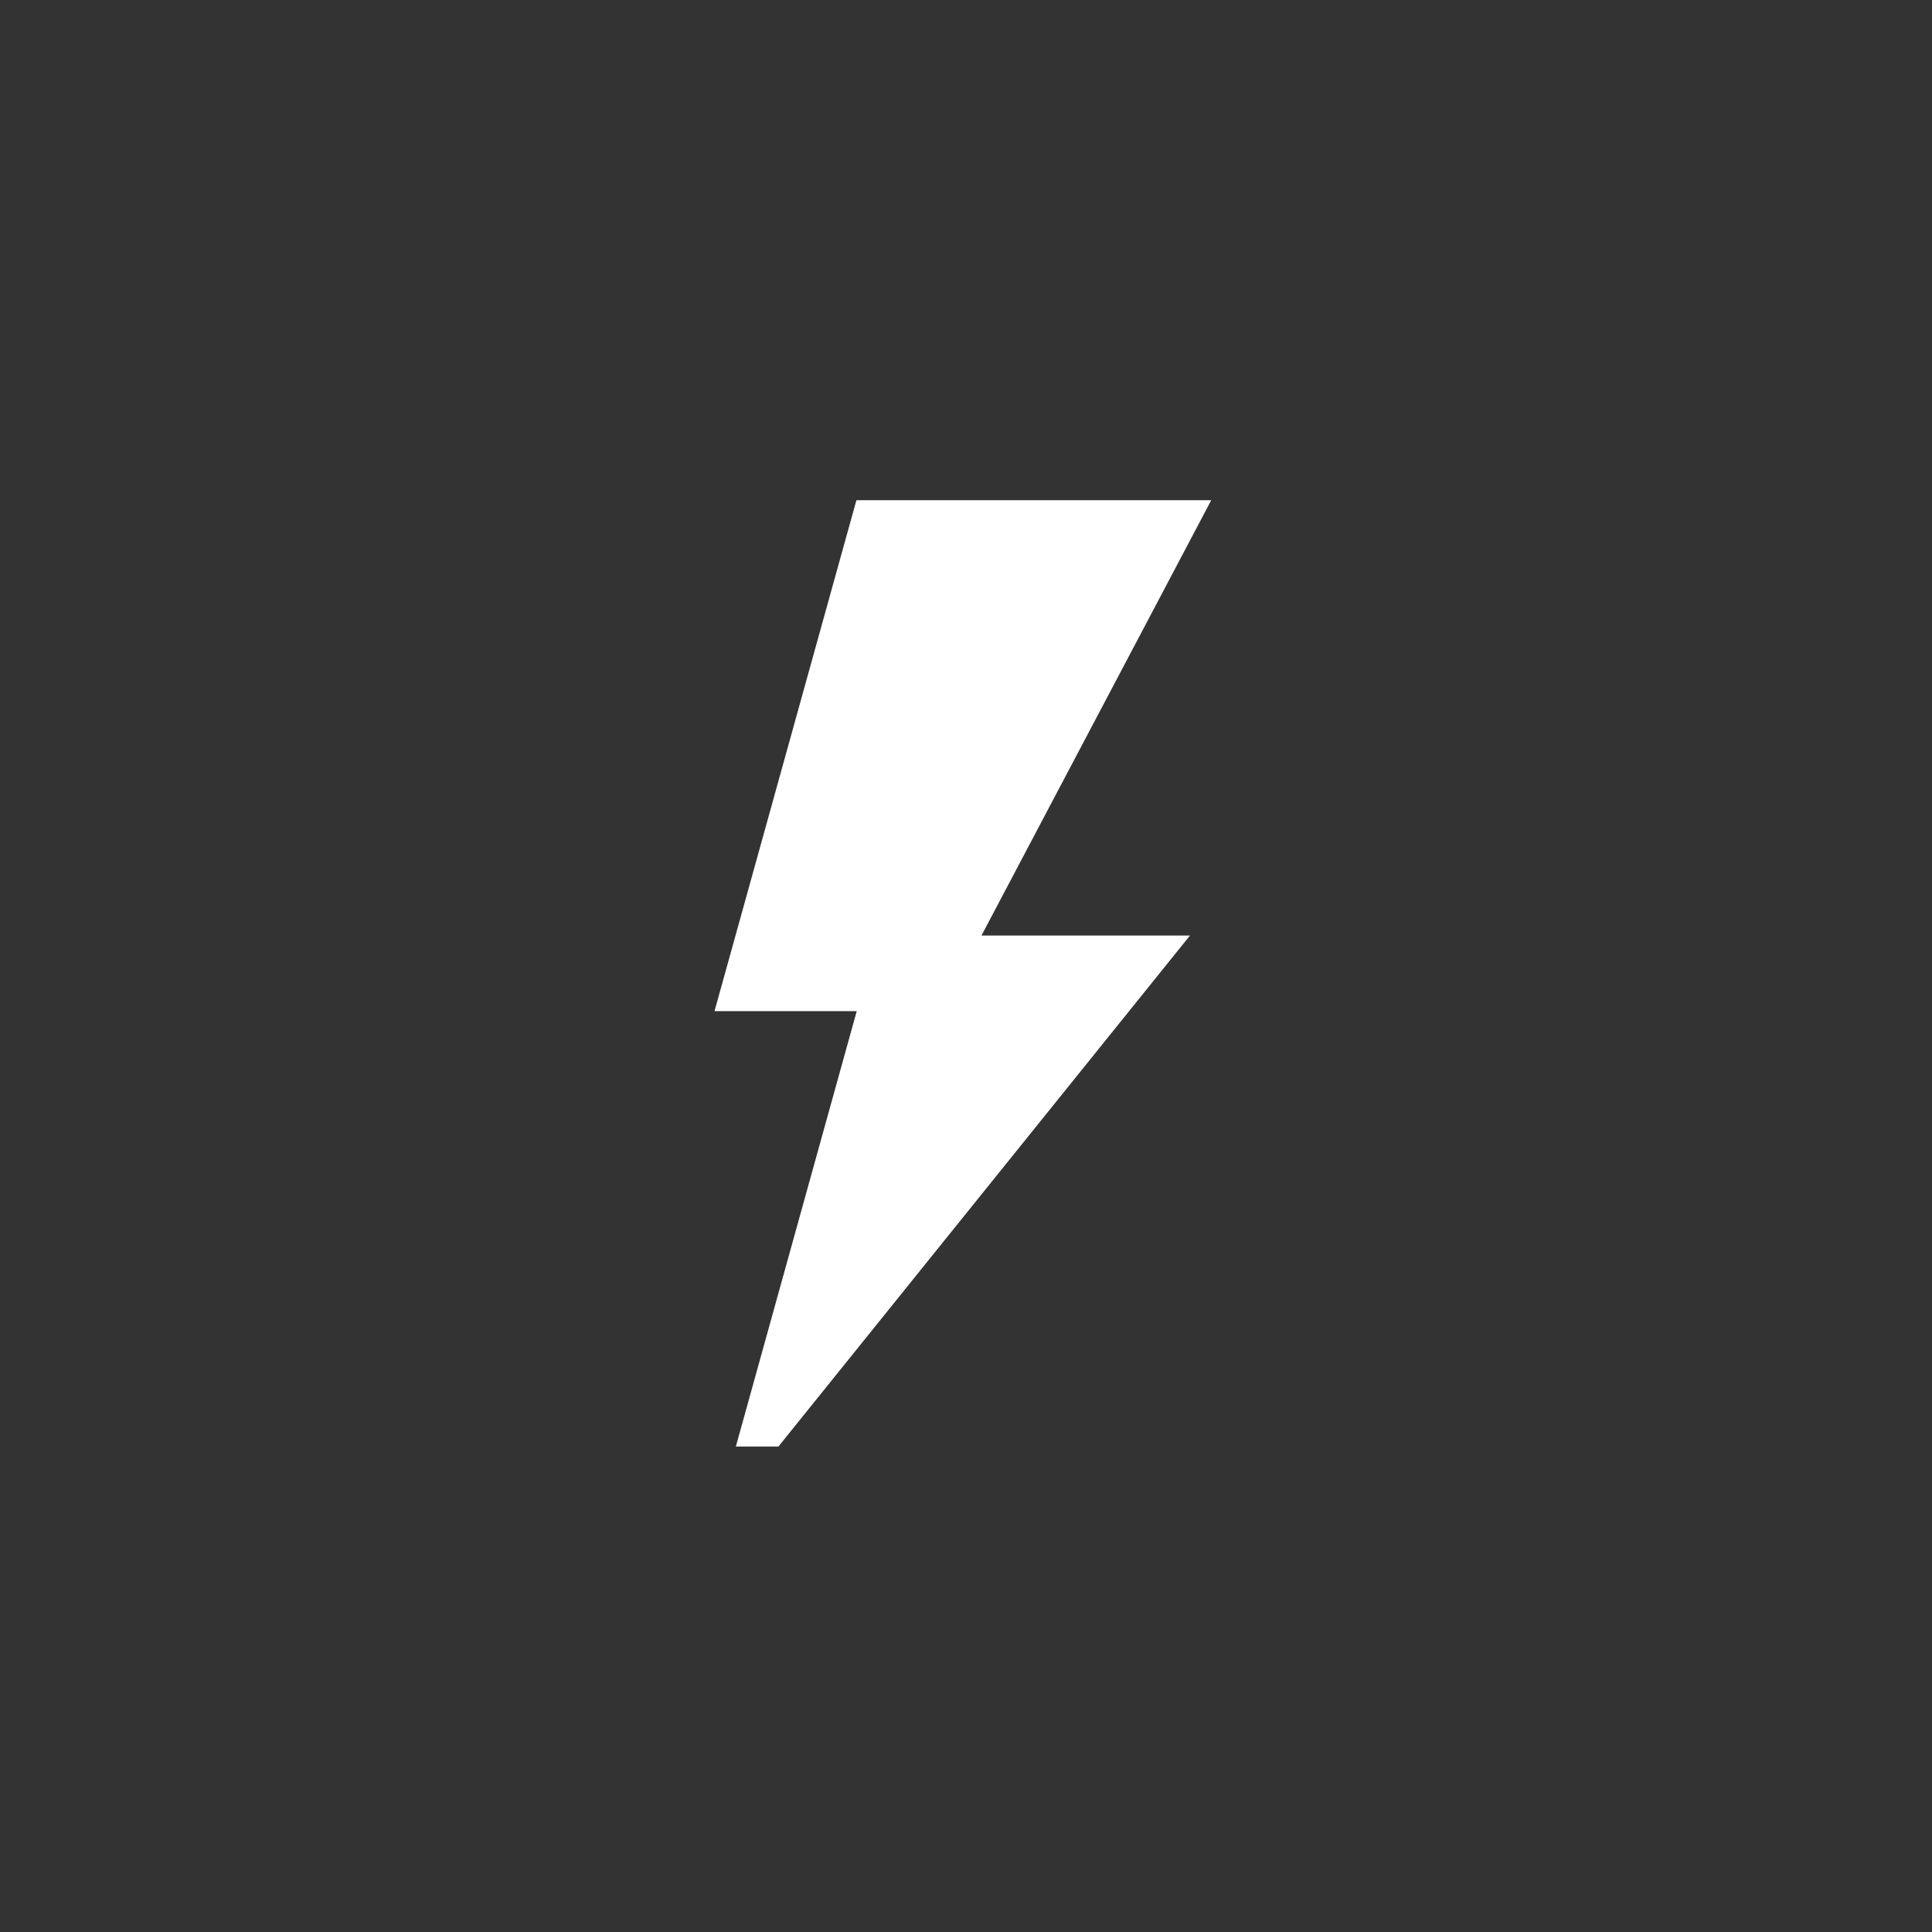 <svg xmlns="http://www.w3.org/2000/svg" width="49" height="49" fill="none"><rect width="100%" height="100%" fill="#333333" stroke="none"/><g clip-path="url(#a)"><path fill="#fff" d="M30.721 12.686h-9l-3.599 12.958h3.607l-3.066 11.043h1.08L30.18 23.728h-5.288l5.828-11.042Z"/></g><defs><clipPath id="a"><path fill="#fff" d="M12.419 12.685h24v24h-24z"/></clipPath></defs></svg>